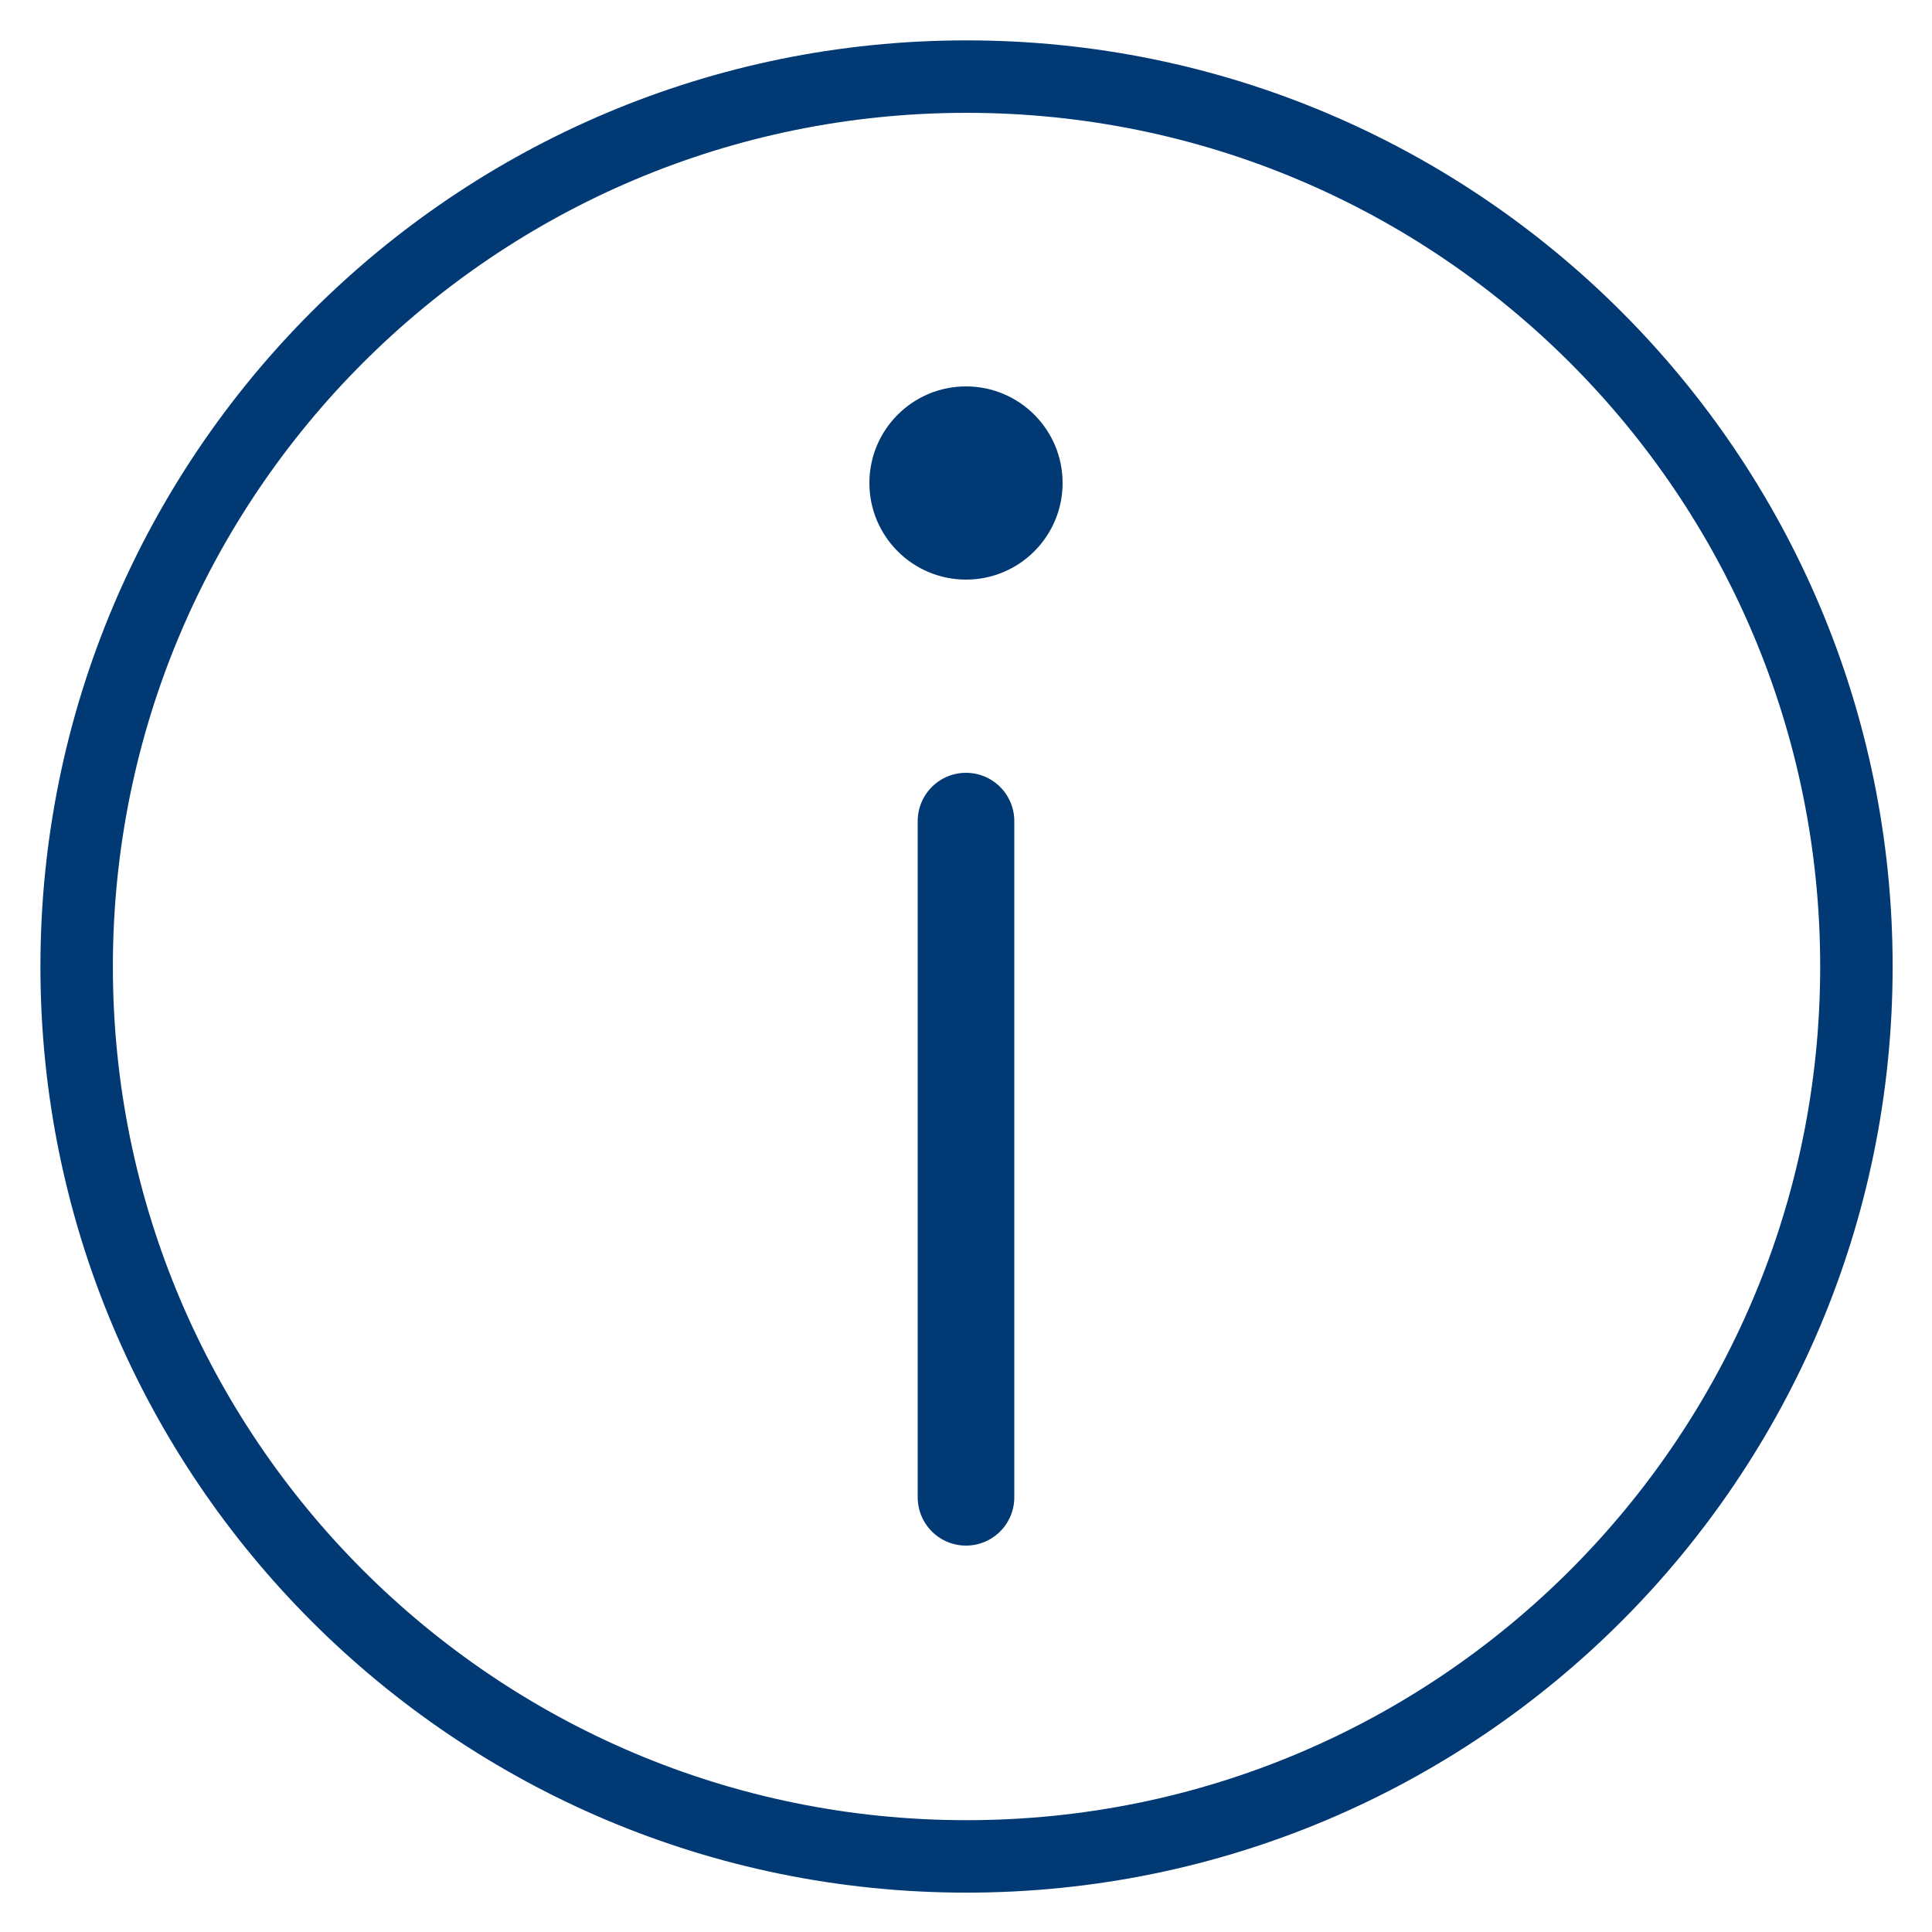 <svg width="40" height="40" viewBox="0 0 40 40" fill="none" xmlns="http://www.w3.org/2000/svg">
<g clip-path="url(#clip0_986_427)">
<path d="M20.011 38.435C30.186 38.435 38.435 30.186 38.435 20.011C38.435 9.835 30.186 1.586 20.011 1.586C9.836 1.586 1.587 9.835 1.587 20.011C1.587 30.186 9.836 38.435 20.011 38.435Z" stroke="#003974" stroke-width="1.5" stroke-linecap="round" stroke-linejoin="round"/>
<path d="M20 17L20 31" stroke="#003974" stroke-width="2" stroke-linecap="round"/>
<circle cx="20" cy="10" r="2" fill="#003974"/>
</g>
<defs>
<clipPath id="clip0_986_427">
<rect width="40" height="40" fill="white"/>
</clipPath>
</defs>
</svg>
